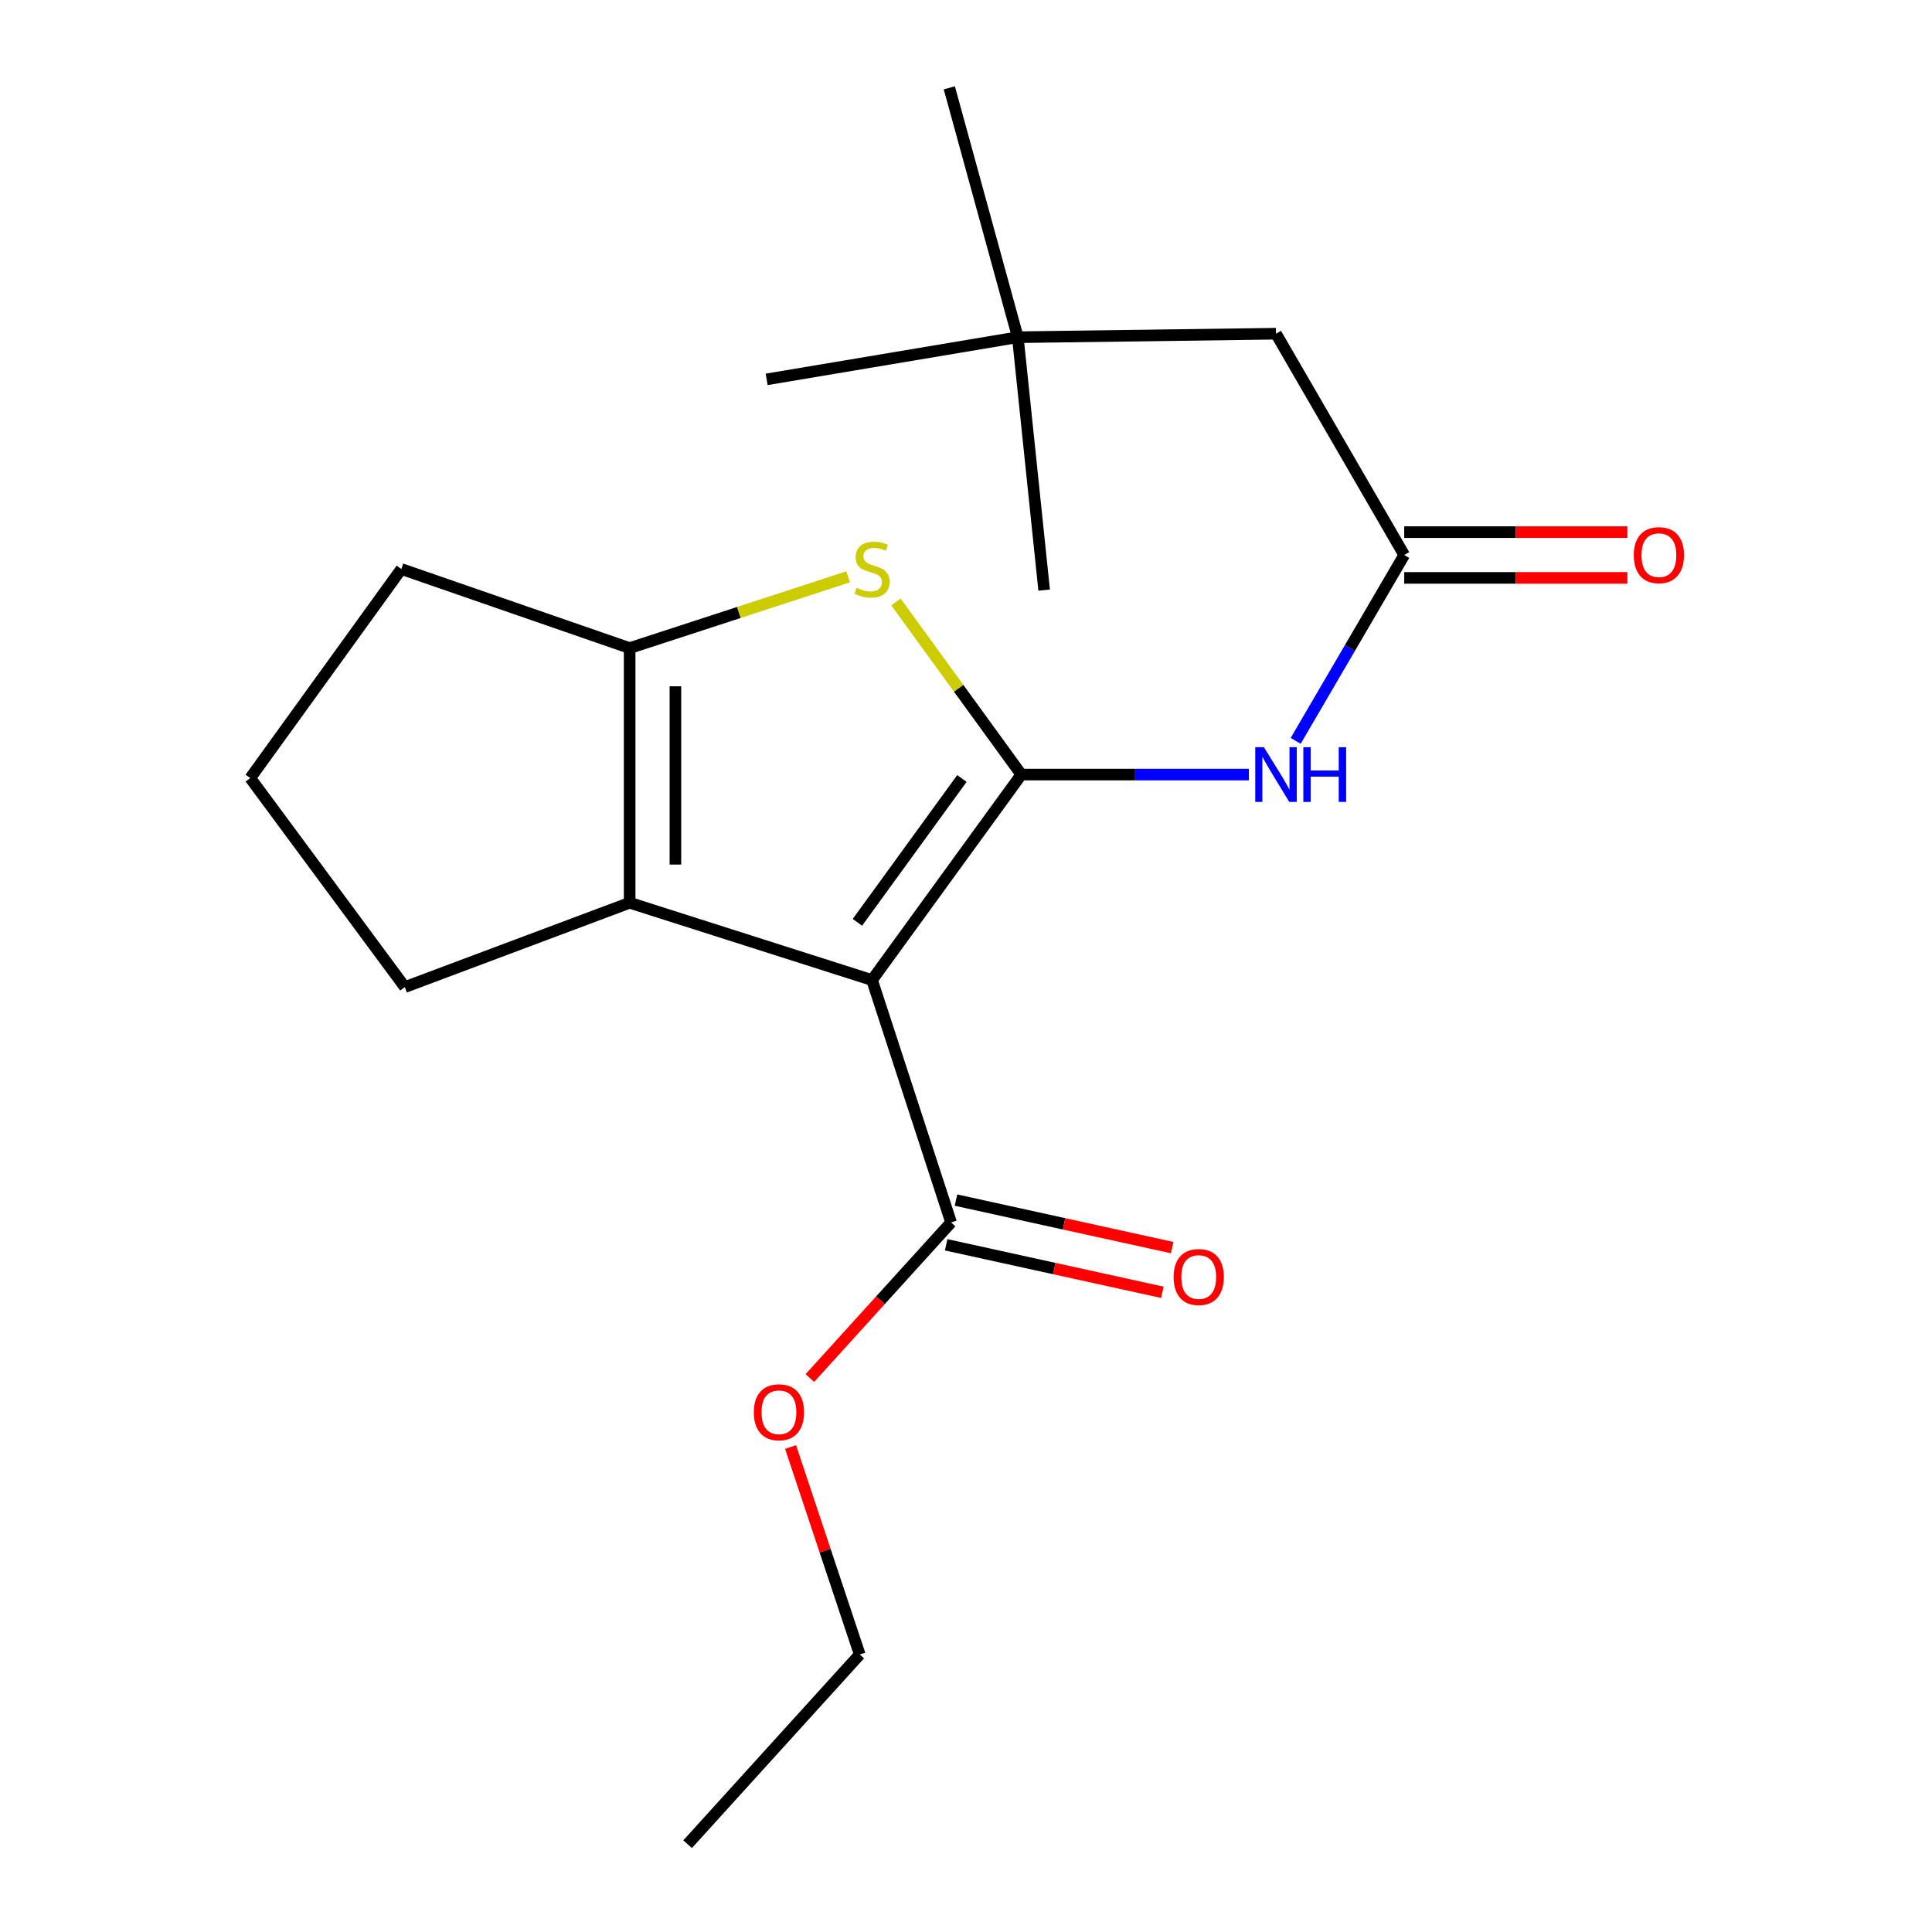 <?xml version='1.0' encoding='iso-8859-1'?>
<svg version='1.1' baseProfile='full'
              xmlns='http://www.w3.org/2000/svg'
                      xmlns:rdkit='http://www.rdkit.org/xml'
                      xmlns:xlink='http://www.w3.org/1999/xlink'
                  xml:space='preserve'
width='1000px' height='1000px' viewBox='0 0 1000 1000'>
<!-- END OF HEADER -->
<rect style='opacity:1.0;fill:#FFFFFF;stroke:none' width='1000' height='1000' x='0' y='0'> </rect>
<path class='bond-0' d='M 325.908,335.449 L 325.908,467.274' style='fill:none;fill-rule:evenodd;stroke:#000000;stroke-width:6px;stroke-linecap:butt;stroke-linejoin:miter;stroke-opacity:1' />
<path class='bond-0' d='M 349.594,355.223 L 349.594,447.5' style='fill:none;fill-rule:evenodd;stroke:#000000;stroke-width:6px;stroke-linecap:butt;stroke-linejoin:miter;stroke-opacity:1' />
<path class='bond-1' d='M 325.908,335.449 L 382.447,317.006' style='fill:none;fill-rule:evenodd;stroke:#000000;stroke-width:6px;stroke-linecap:butt;stroke-linejoin:miter;stroke-opacity:1' />
<path class='bond-1' d='M 382.447,317.006 L 438.985,298.563' style='fill:none;fill-rule:evenodd;stroke:#CCCC00;stroke-width:6px;stroke-linecap:butt;stroke-linejoin:miter;stroke-opacity:1' />
<path class='bond-2' d='M 325.908,335.449 L 207.728,294.525' style='fill:none;fill-rule:evenodd;stroke:#000000;stroke-width:6px;stroke-linecap:butt;stroke-linejoin:miter;stroke-opacity:1' />
<path class='bond-3' d='M 325.908,467.274 L 209.544,510.909' style='fill:none;fill-rule:evenodd;stroke:#000000;stroke-width:6px;stroke-linecap:butt;stroke-linejoin:miter;stroke-opacity:1' />
<path class='bond-4' d='M 325.908,467.274 L 451.364,507.277' style='fill:none;fill-rule:evenodd;stroke:#000000;stroke-width:6px;stroke-linecap:butt;stroke-linejoin:miter;stroke-opacity:1' />
<path class='bond-5' d='M 451.364,507.277 L 528.633,400.914' style='fill:none;fill-rule:evenodd;stroke:#000000;stroke-width:6px;stroke-linecap:butt;stroke-linejoin:miter;stroke-opacity:1' />
<path class='bond-5' d='M 443.791,477.401 L 497.88,402.947' style='fill:none;fill-rule:evenodd;stroke:#000000;stroke-width:6px;stroke-linecap:butt;stroke-linejoin:miter;stroke-opacity:1' />
<path class='bond-6' d='M 451.364,507.277 L 492.275,632.733' style='fill:none;fill-rule:evenodd;stroke:#000000;stroke-width:6px;stroke-linecap:butt;stroke-linejoin:miter;stroke-opacity:1' />
<path class='bond-7' d='M 528.633,400.914 L 496.182,356.233' style='fill:none;fill-rule:evenodd;stroke:#000000;stroke-width:6px;stroke-linecap:butt;stroke-linejoin:miter;stroke-opacity:1' />
<path class='bond-7' d='M 496.182,356.233 L 463.731,311.553' style='fill:none;fill-rule:evenodd;stroke:#CCCC00;stroke-width:6px;stroke-linecap:butt;stroke-linejoin:miter;stroke-opacity:1' />
<path class='bond-8' d='M 528.633,400.914 L 587.528,400.914' style='fill:none;fill-rule:evenodd;stroke:#000000;stroke-width:6px;stroke-linecap:butt;stroke-linejoin:miter;stroke-opacity:1' />
<path class='bond-8' d='M 587.528,400.914 L 646.422,400.914' style='fill:none;fill-rule:evenodd;stroke:#0000FF;stroke-width:6px;stroke-linecap:butt;stroke-linejoin:miter;stroke-opacity:1' />
<path class='bond-9' d='M 670.648,383.464 L 698.733,335.369' style='fill:none;fill-rule:evenodd;stroke:#0000FF;stroke-width:6px;stroke-linecap:butt;stroke-linejoin:miter;stroke-opacity:1' />
<path class='bond-9' d='M 698.733,335.369 L 726.818,287.274' style='fill:none;fill-rule:evenodd;stroke:#000000;stroke-width:6px;stroke-linecap:butt;stroke-linejoin:miter;stroke-opacity:1' />
<path class='bond-10' d='M 492.275,632.733 L 455.728,673.005' style='fill:none;fill-rule:evenodd;stroke:#000000;stroke-width:6px;stroke-linecap:butt;stroke-linejoin:miter;stroke-opacity:1' />
<path class='bond-10' d='M 455.728,673.005 L 419.18,713.277' style='fill:none;fill-rule:evenodd;stroke:#FF0000;stroke-width:6px;stroke-linecap:butt;stroke-linejoin:miter;stroke-opacity:1' />
<path class='bond-11' d='M 489.733,644.3 L 545.682,656.597' style='fill:none;fill-rule:evenodd;stroke:#000000;stroke-width:6px;stroke-linecap:butt;stroke-linejoin:miter;stroke-opacity:1' />
<path class='bond-11' d='M 545.682,656.597 L 601.632,668.895' style='fill:none;fill-rule:evenodd;stroke:#FF0000;stroke-width:6px;stroke-linecap:butt;stroke-linejoin:miter;stroke-opacity:1' />
<path class='bond-11' d='M 494.817,621.166 L 550.767,633.464' style='fill:none;fill-rule:evenodd;stroke:#000000;stroke-width:6px;stroke-linecap:butt;stroke-linejoin:miter;stroke-opacity:1' />
<path class='bond-11' d='M 550.767,633.464 L 606.716,645.761' style='fill:none;fill-rule:evenodd;stroke:#FF0000;stroke-width:6px;stroke-linecap:butt;stroke-linejoin:miter;stroke-opacity:1' />
<path class='bond-12' d='M 409.199,748.977 L 427.097,802.672' style='fill:none;fill-rule:evenodd;stroke:#FF0000;stroke-width:6px;stroke-linecap:butt;stroke-linejoin:miter;stroke-opacity:1' />
<path class='bond-12' d='M 427.097,802.672 L 444.995,856.367' style='fill:none;fill-rule:evenodd;stroke:#000000;stroke-width:6px;stroke-linecap:butt;stroke-linejoin:miter;stroke-opacity:1' />
<path class='bond-13' d='M 444.995,856.367 L 355.91,954.545' style='fill:none;fill-rule:evenodd;stroke:#000000;stroke-width:6px;stroke-linecap:butt;stroke-linejoin:miter;stroke-opacity:1' />
<path class='bond-14' d='M 726.818,299.117 L 784.583,299.117' style='fill:none;fill-rule:evenodd;stroke:#000000;stroke-width:6px;stroke-linecap:butt;stroke-linejoin:miter;stroke-opacity:1' />
<path class='bond-14' d='M 784.583,299.117 L 842.347,299.117' style='fill:none;fill-rule:evenodd;stroke:#FF0000;stroke-width:6px;stroke-linecap:butt;stroke-linejoin:miter;stroke-opacity:1' />
<path class='bond-14' d='M 726.818,275.431 L 784.583,275.431' style='fill:none;fill-rule:evenodd;stroke:#000000;stroke-width:6px;stroke-linecap:butt;stroke-linejoin:miter;stroke-opacity:1' />
<path class='bond-14' d='M 784.583,275.431 L 842.347,275.431' style='fill:none;fill-rule:evenodd;stroke:#FF0000;stroke-width:6px;stroke-linecap:butt;stroke-linejoin:miter;stroke-opacity:1' />
<path class='bond-15' d='M 726.818,287.274 L 660.458,172.727' style='fill:none;fill-rule:evenodd;stroke:#000000;stroke-width:6px;stroke-linecap:butt;stroke-linejoin:miter;stroke-opacity:1' />
<path class='bond-16' d='M 526.817,174.543 L 660.458,172.727' style='fill:none;fill-rule:evenodd;stroke:#000000;stroke-width:6px;stroke-linecap:butt;stroke-linejoin:miter;stroke-opacity:1' />
<path class='bond-17' d='M 526.817,174.543 L 491.367,45.455' style='fill:none;fill-rule:evenodd;stroke:#000000;stroke-width:6px;stroke-linecap:butt;stroke-linejoin:miter;stroke-opacity:1' />
<path class='bond-18' d='M 526.817,174.543 L 396.821,196.36' style='fill:none;fill-rule:evenodd;stroke:#000000;stroke-width:6px;stroke-linecap:butt;stroke-linejoin:miter;stroke-opacity:1' />
<path class='bond-19' d='M 526.817,174.543 L 540.449,305.434' style='fill:none;fill-rule:evenodd;stroke:#000000;stroke-width:6px;stroke-linecap:butt;stroke-linejoin:miter;stroke-opacity:1' />
<path class='bond-20' d='M 207.728,294.525 L 129.539,402.73' style='fill:none;fill-rule:evenodd;stroke:#000000;stroke-width:6px;stroke-linecap:butt;stroke-linejoin:miter;stroke-opacity:1' />
<path class='bond-21' d='M 129.539,402.73 L 209.544,510.909' style='fill:none;fill-rule:evenodd;stroke:#000000;stroke-width:6px;stroke-linecap:butt;stroke-linejoin:miter;stroke-opacity:1' />
<path  class='atom-4' d='M 443.364 304.245
Q 443.684 304.365, 445.004 304.925
Q 446.324 305.485, 447.764 305.845
Q 449.244 306.165, 450.684 306.165
Q 453.364 306.165, 454.924 304.885
Q 456.484 303.565, 456.484 301.285
Q 456.484 299.725, 455.684 298.765
Q 454.924 297.805, 453.724 297.285
Q 452.524 296.765, 450.524 296.165
Q 448.004 295.405, 446.484 294.685
Q 445.004 293.965, 443.924 292.445
Q 442.884 290.925, 442.884 288.365
Q 442.884 284.805, 445.284 282.605
Q 447.724 280.405, 452.524 280.405
Q 455.804 280.405, 459.524 281.965
L 458.604 285.045
Q 455.204 283.645, 452.644 283.645
Q 449.884 283.645, 448.364 284.805
Q 446.844 285.925, 446.884 287.885
Q 446.884 289.405, 447.644 290.325
Q 448.444 291.245, 449.564 291.765
Q 450.724 292.285, 452.644 292.885
Q 455.204 293.685, 456.724 294.485
Q 458.244 295.285, 459.324 296.925
Q 460.444 298.525, 460.444 301.285
Q 460.444 305.205, 457.804 307.325
Q 455.204 309.405, 450.844 309.405
Q 448.324 309.405, 446.404 308.845
Q 444.524 308.325, 442.284 307.405
L 443.364 304.245
' fill='#CCCC00'/>
<path  class='atom-5' d='M 654.198 386.754
L 663.478 401.754
Q 664.398 403.234, 665.878 405.914
Q 667.358 408.594, 667.438 408.754
L 667.438 386.754
L 671.198 386.754
L 671.198 415.074
L 667.318 415.074
L 657.358 398.674
Q 656.198 396.754, 654.958 394.554
Q 653.758 392.354, 653.398 391.674
L 653.398 415.074
L 649.718 415.074
L 649.718 386.754
L 654.198 386.754
' fill='#0000FF'/>
<path  class='atom-5' d='M 674.598 386.754
L 678.438 386.754
L 678.438 398.794
L 692.918 398.794
L 692.918 386.754
L 696.758 386.754
L 696.758 415.074
L 692.918 415.074
L 692.918 401.994
L 678.438 401.994
L 678.438 415.074
L 674.598 415.074
L 674.598 386.754
' fill='#0000FF'/>
<path  class='atom-7' d='M 390.177 730.991
Q 390.177 724.191, 393.537 720.391
Q 396.897 716.591, 403.177 716.591
Q 409.457 716.591, 412.817 720.391
Q 416.177 724.191, 416.177 730.991
Q 416.177 737.871, 412.777 741.791
Q 409.377 745.671, 403.177 745.671
Q 396.937 745.671, 393.537 741.791
Q 390.177 737.911, 390.177 730.991
M 403.177 742.471
Q 407.497 742.471, 409.817 739.591
Q 412.177 736.671, 412.177 730.991
Q 412.177 725.431, 409.817 722.631
Q 407.497 719.791, 403.177 719.791
Q 398.857 719.791, 396.497 722.591
Q 394.177 725.391, 394.177 730.991
Q 394.177 736.711, 396.497 739.591
Q 398.857 742.471, 403.177 742.471
' fill='#FF0000'/>
<path  class='atom-9' d='M 607.455 660.986
Q 607.455 654.186, 610.815 650.386
Q 614.175 646.586, 620.455 646.586
Q 626.735 646.586, 630.095 650.386
Q 633.455 654.186, 633.455 660.986
Q 633.455 667.866, 630.055 671.786
Q 626.655 675.666, 620.455 675.666
Q 614.215 675.666, 610.815 671.786
Q 607.455 667.906, 607.455 660.986
M 620.455 672.466
Q 624.775 672.466, 627.095 669.586
Q 629.455 666.666, 629.455 660.986
Q 629.455 655.426, 627.095 652.626
Q 624.775 649.786, 620.455 649.786
Q 616.135 649.786, 613.775 652.586
Q 611.455 655.386, 611.455 660.986
Q 611.455 666.706, 613.775 669.586
Q 616.135 672.466, 620.455 672.466
' fill='#FF0000'/>
<path  class='atom-12' d='M 845.643 287.354
Q 845.643 280.554, 849.003 276.754
Q 852.363 272.954, 858.643 272.954
Q 864.923 272.954, 868.283 276.754
Q 871.643 280.554, 871.643 287.354
Q 871.643 294.234, 868.243 298.154
Q 864.843 302.034, 858.643 302.034
Q 852.403 302.034, 849.003 298.154
Q 845.643 294.274, 845.643 287.354
M 858.643 298.834
Q 862.963 298.834, 865.283 295.954
Q 867.643 293.034, 867.643 287.354
Q 867.643 281.794, 865.283 278.994
Q 862.963 276.154, 858.643 276.154
Q 854.323 276.154, 851.963 278.954
Q 849.643 281.754, 849.643 287.354
Q 849.643 293.074, 851.963 295.954
Q 854.323 298.834, 858.643 298.834
' fill='#FF0000'/>
</svg>
